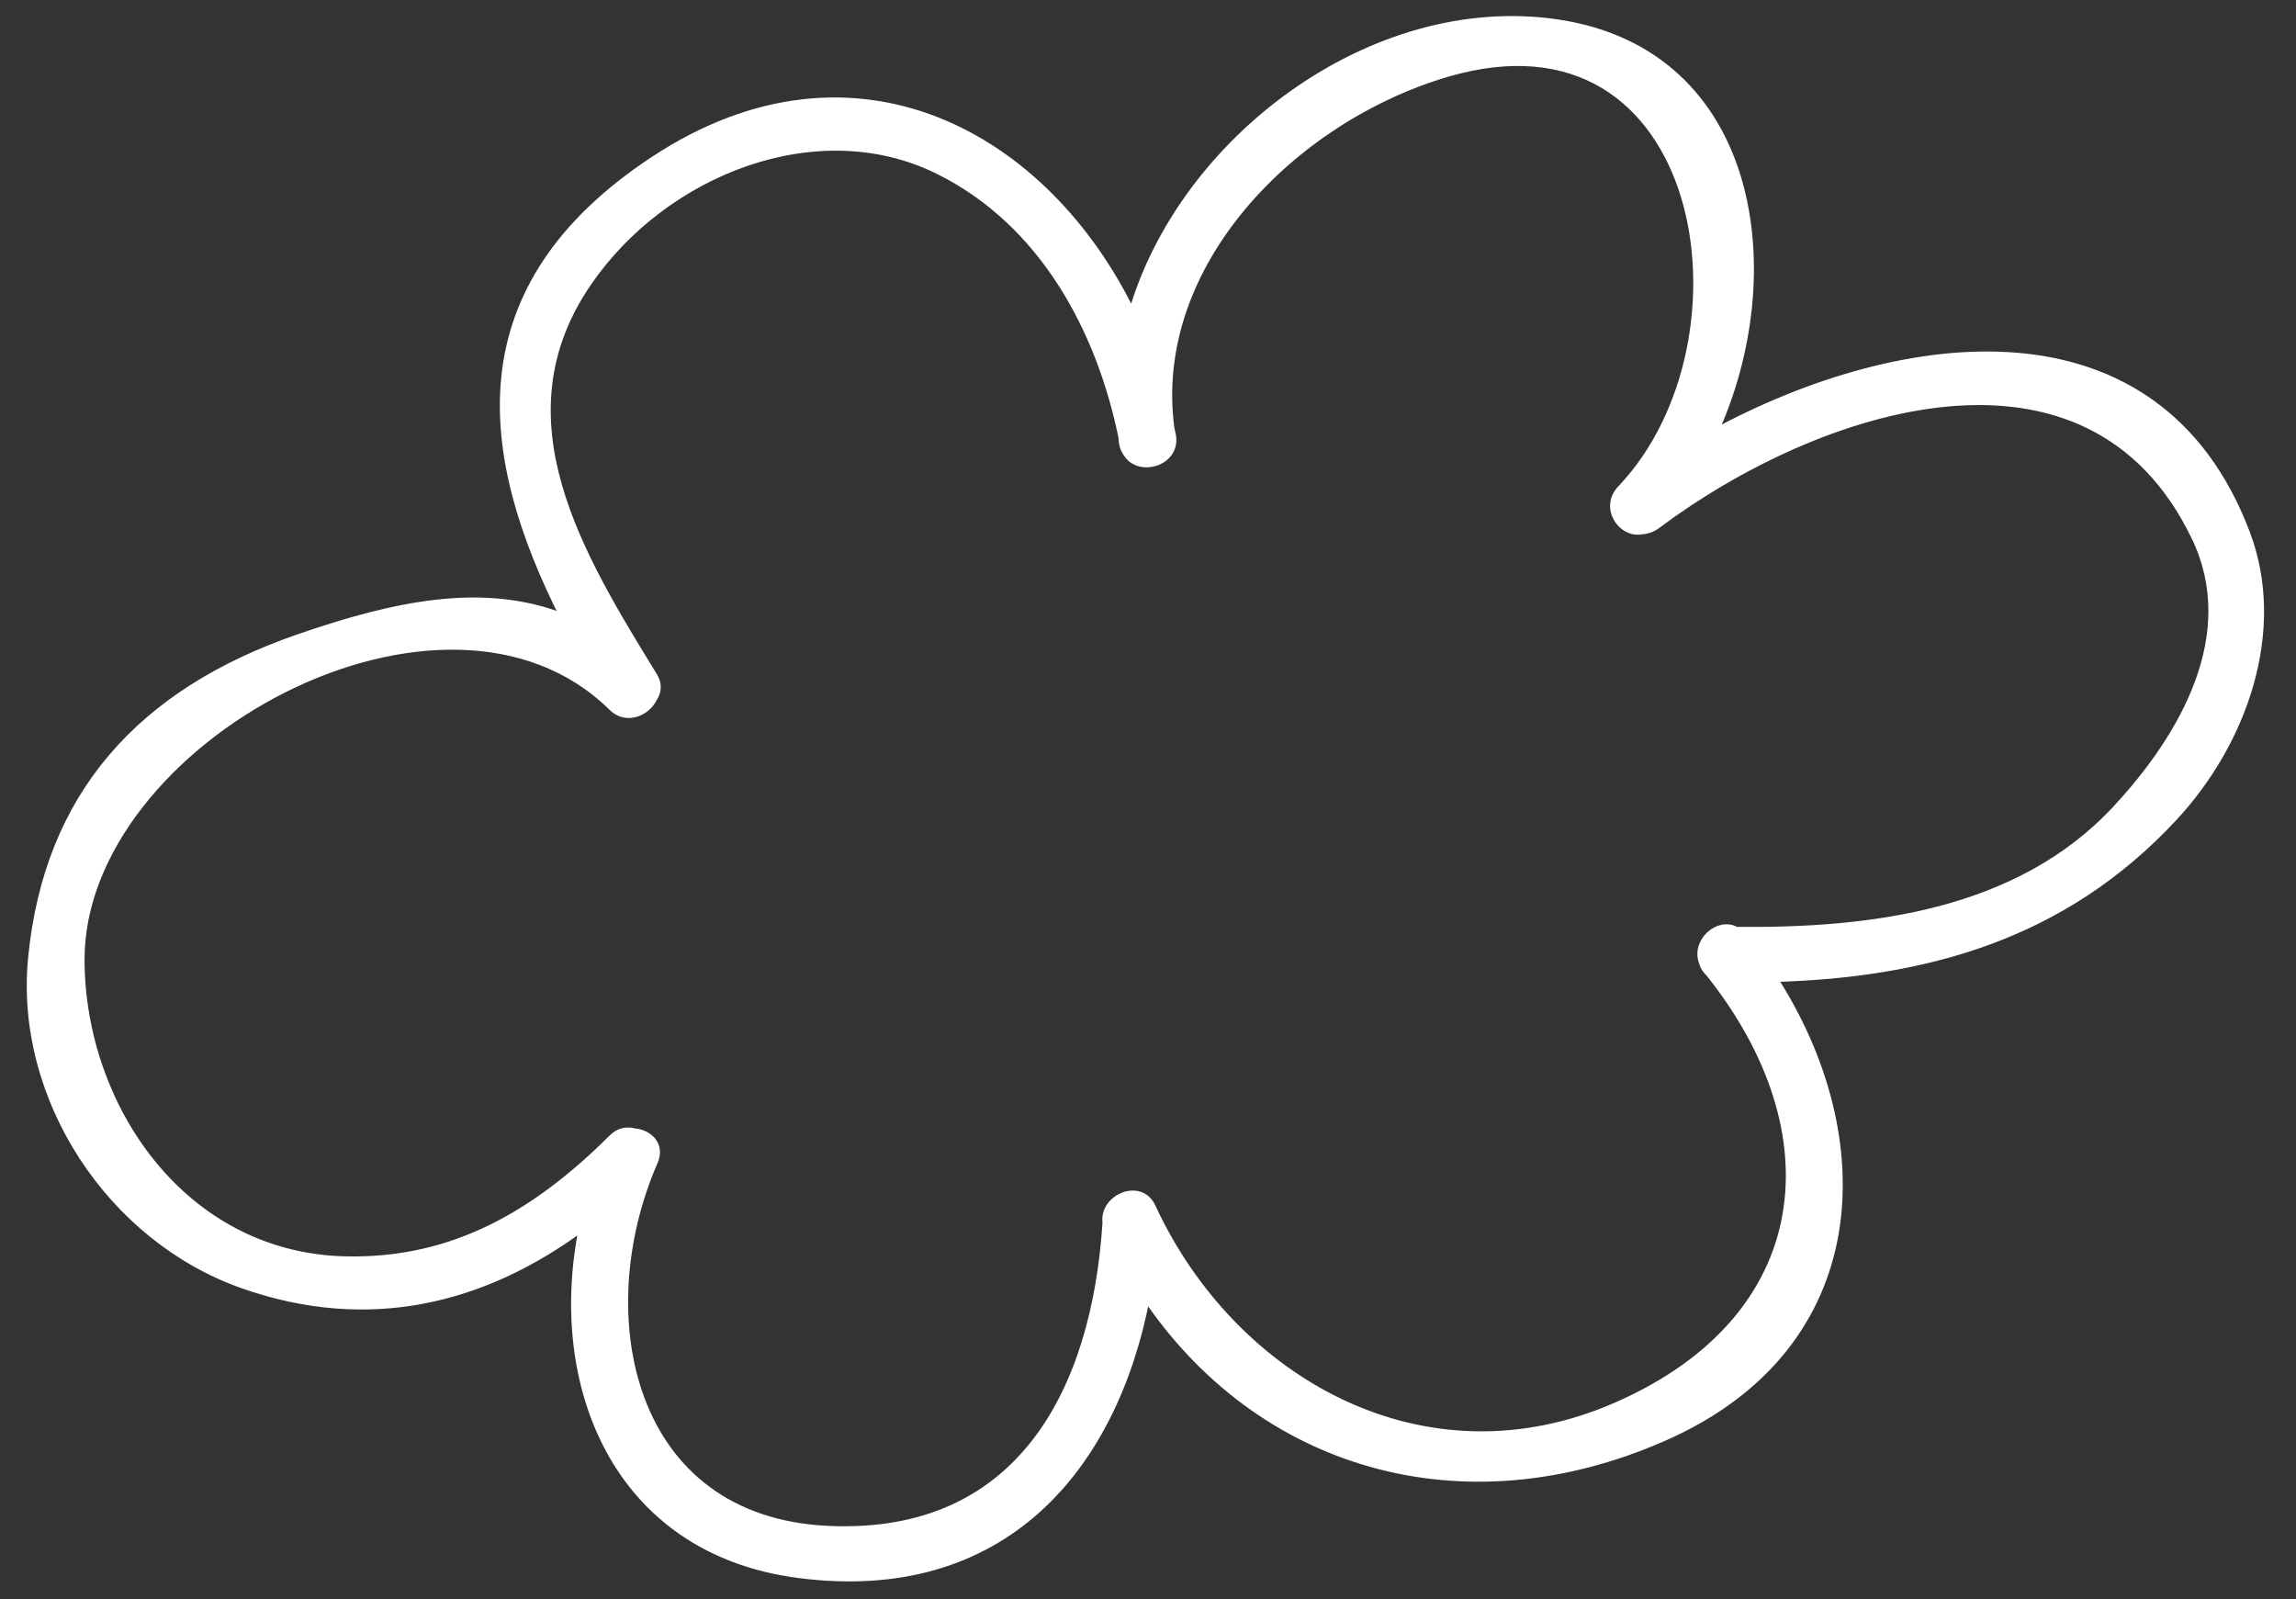 <?xml version="1.0" encoding="UTF-8"?>
<svg width="56px" height="39px" viewBox="0 0 56 39" version="1.1" xmlns="http://www.w3.org/2000/svg" xmlns:xlink="http://www.w3.org/1999/xlink">
    <rect x="0" y="0" width="56" height="39" fill="#333333" stroke="none"/>
    <!-- Generator: Sketch 51.3 (57544) - http://www.bohemiancoding.com/sketch -->
    <title>Fill 1</title>
    <desc>Created with Sketch.</desc>
    <defs></defs>
    <g id="Home" stroke="none" stroke-width="1" fill="none" fill-rule="evenodd">
        <g id="index" transform="translate(-639, -860)" fill="#FFFFFF" stroke="#FFFFFF" stroke-width="0.2">
            <g id="OUR-IMPACT" transform="translate(0, 730)">
                <g id="title-Our-Impact" transform="translate(634, 120)">
                    <g id="CLOUD-Copy">
                        <path d="M53.985,40.492 C50.697,41.695 47.28,40.441 44.376,38.924 C44.104,38.509 43.363,38.717 43.312,39.232 C43.288,39.332 43.298,39.431 43.334,39.528 C44.343,44.413 41.864,48.227 36.552,47.933 C31.37,47.648 28.437,43.101 28.615,38.456 C28.641,37.781 27.663,37.731 27.468,38.287 C25.378,41.819 22.102,44.217 18.006,41.884 C13.768,39.469 15.146,34.54 18.301,31.949 C18.645,31.667 18.491,31.277 18.191,31.096 C18.064,30.98 17.887,30.918 17.663,30.99 C15.19,31.786 12.851,31.945 10.513,30.689 C6.999,28.802 6.459,24.416 8.071,21.226 C10.499,16.422 20.63,16.161 22.437,21.614 C22.588,22.069 23.119,22.098 23.413,21.874 C23.57,21.788 23.683,21.638 23.665,21.403 C23.398,18.001 23.05,14.04 26.599,12.11 C29.501,10.532 33.509,10.92 35.472,13.564 C37.164,15.843 37.226,18.784 36.513,21.385 C36.494,21.436 36.472,21.487 36.454,21.539 C36.422,21.64 36.422,21.73 36.438,21.812 C36.491,22.361 37.415,22.535 37.601,21.902 C37.617,21.844 37.631,21.786 37.647,21.729 C38.992,17.926 43.732,16.35 47.59,17.073 C54.11,18.296 51.501,26.385 46.771,28.052 C46.183,28.259 46.295,29.037 46.754,29.167 C46.863,29.216 46.991,29.243 47.146,29.216 C51.983,28.381 58.868,29.452 58.722,35.455 C58.658,38.088 56.269,39.658 53.985,40.492 M49.385,27.864 C52.724,25.234 54.57,20.076 50.521,17.211 C46.819,14.593 41.069,15.609 38.073,18.844 C38.181,13.99 35.205,9.55 29.403,10.195 C23.766,10.822 22.392,14.67 22.384,19.161 C20.978,17.555 18.825,16.986 16.369,16.645 C12.349,16.087 9.189,17.289 7.045,20.647 C5.206,23.528 5.653,27.593 8.015,30.071 C10.258,32.423 13.066,33.08 16.056,32.571 C13.612,35.617 13.164,39.955 16.868,42.504 C21,45.347 24.889,43.716 27.51,40.324 C28.104,45.22 31.81,48.82 37.22,49.118 C42.704,49.421 45.133,44.96 44.656,40.351 C48.02,41.952 51.434,42.648 55.133,41.295 C57.493,40.433 59.583,38.44 59.858,35.927 C60.524,29.837 54.642,27.73 49.385,27.864" id="Fill-1" transform="translate(32.91, 29.632) rotate(-27) translate(-32.91, -29.632) "></path>
                    </g>
                </g>
            </g>
        </g>
    </g>
</svg>